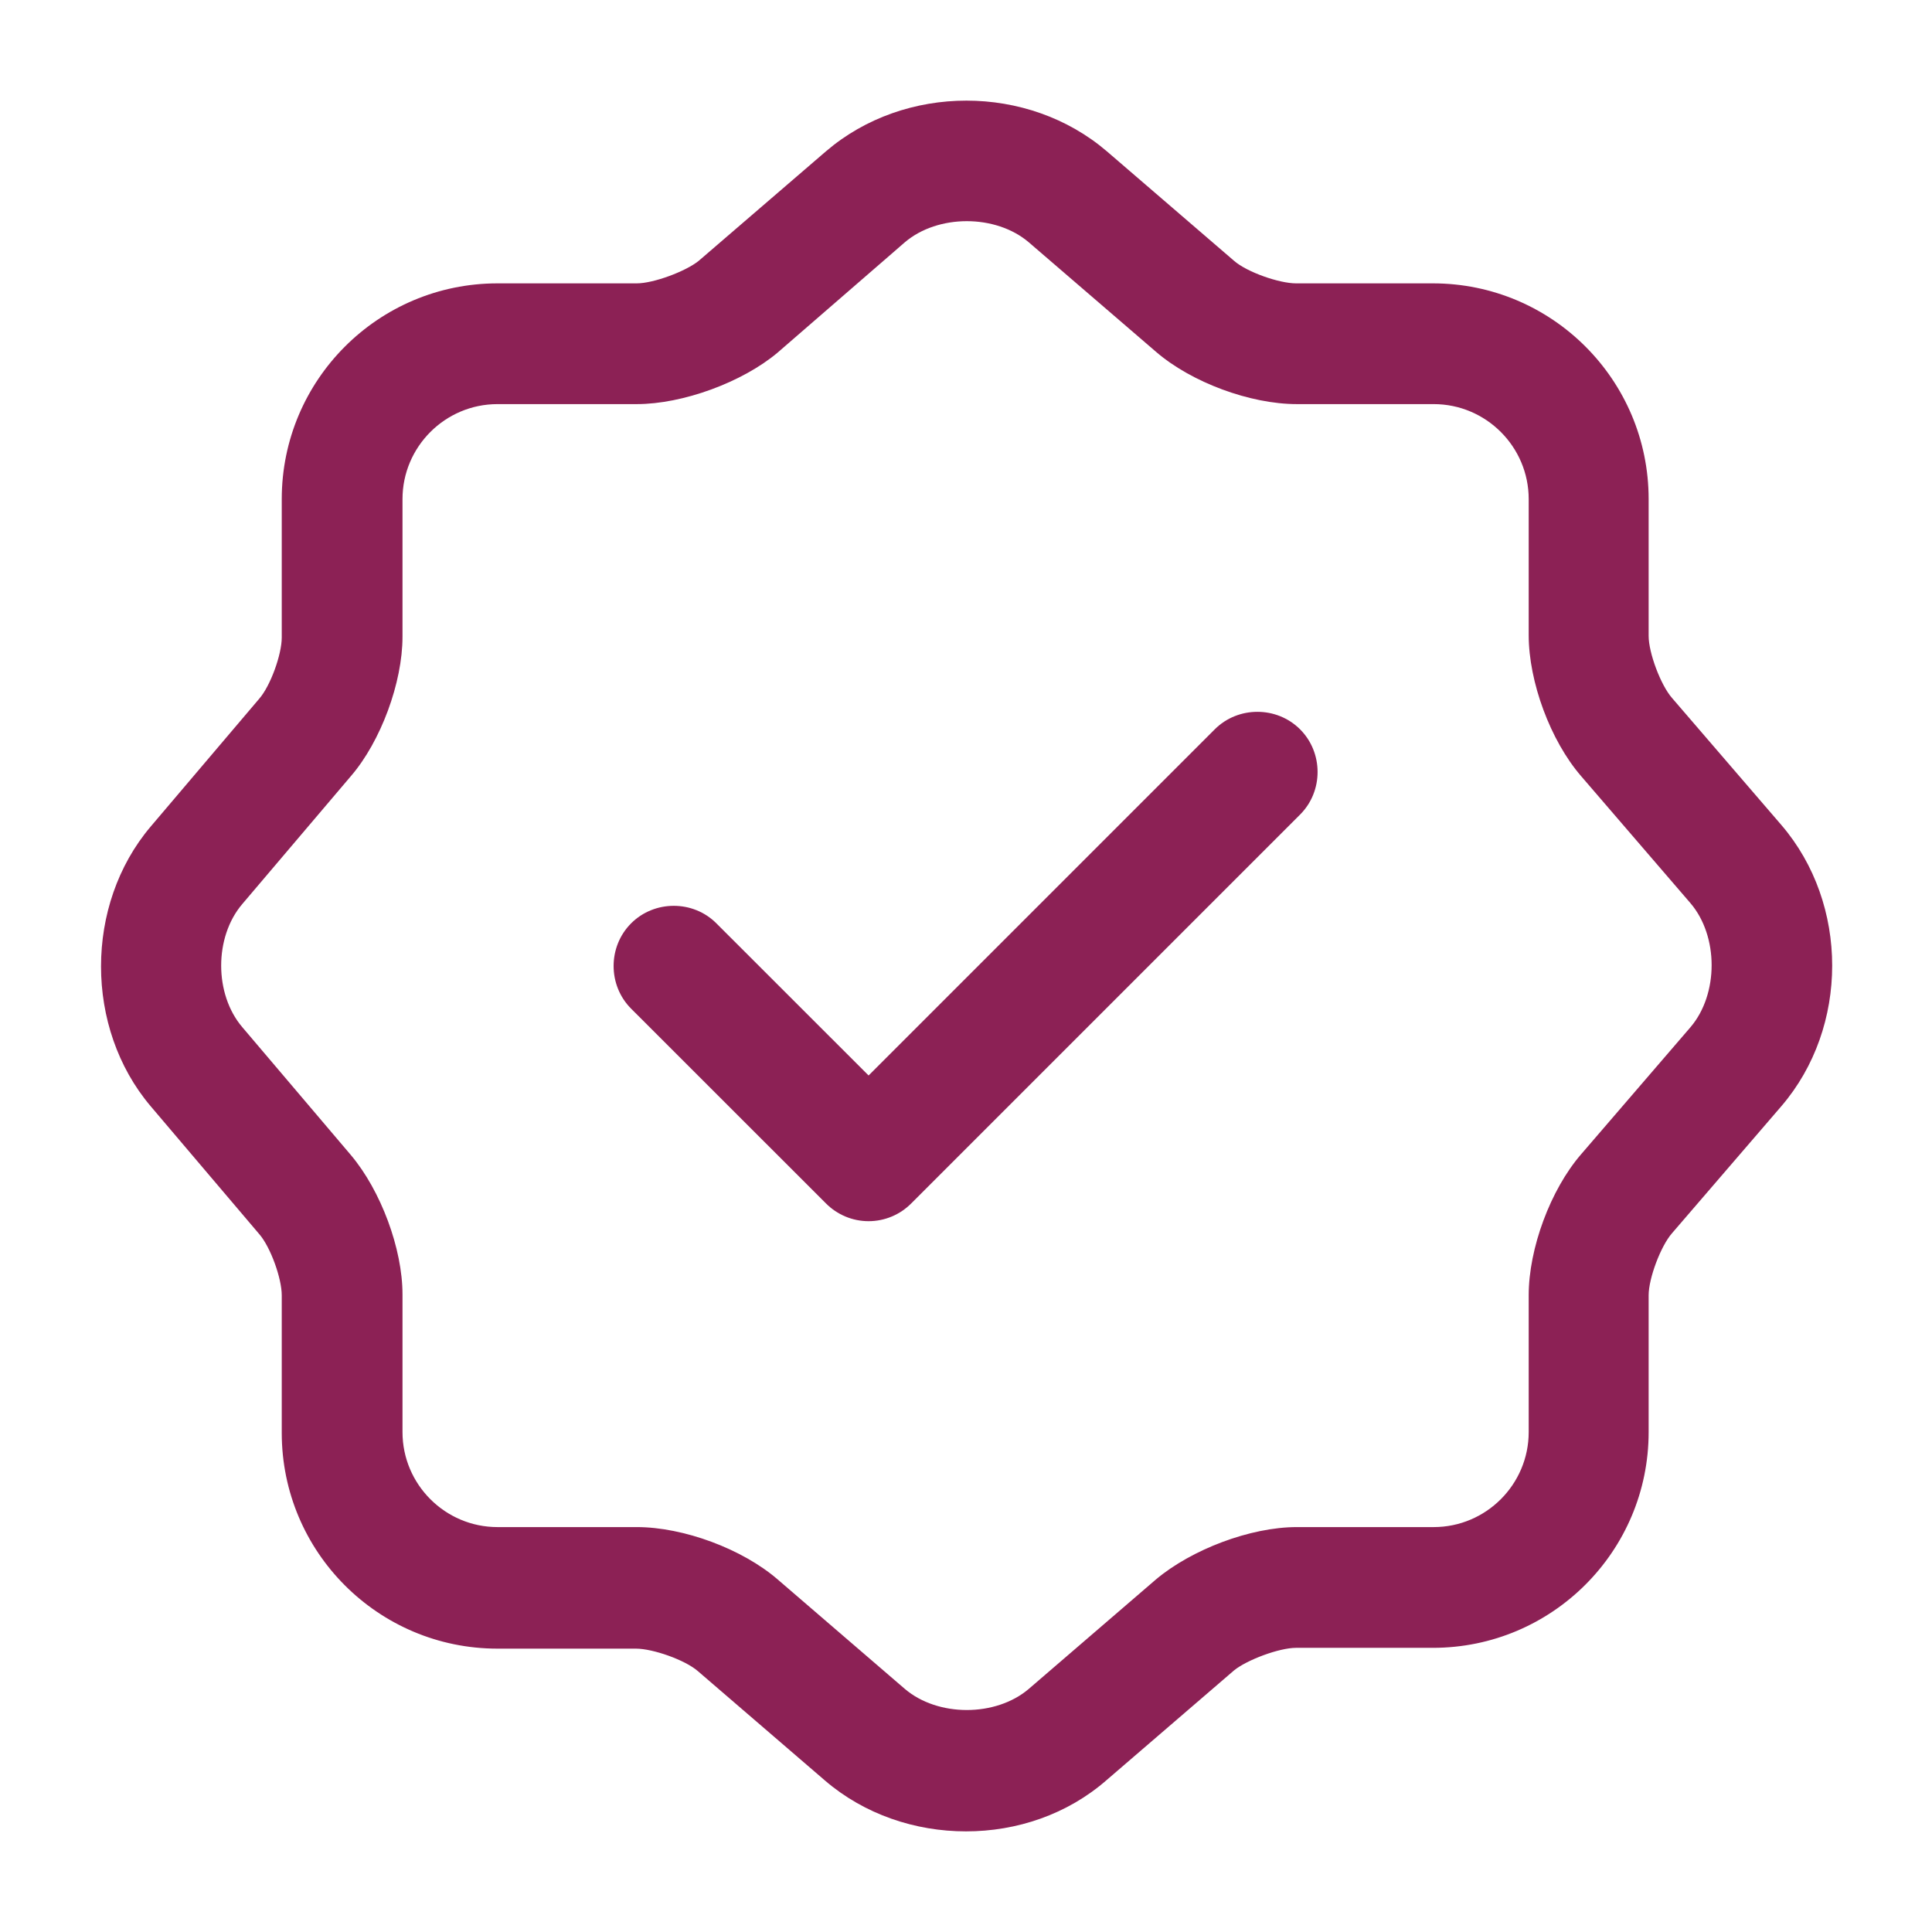 <svg display="block" role="presentation" viewBox="0 0 24 24" xmlns="http://www.w3.org/2000/svg"><path d="M 3.168 6.328 C 2.968 6.328 2.778 6.248 2.638 6.107 L 0.218 3.688 C -0.072 3.398 -0.072 2.918 0.218 2.628 C 0.508 2.338 0.988 2.338 1.277 2.628 L 3.168 4.518 L 7.468 0.218 C 7.758 -0.072 8.238 -0.072 8.528 0.218 C 8.818 0.508 8.818 0.988 8.528 1.277 L 3.698 6.107 C 3.558 6.248 3.368 6.328 3.168 6.328 Z" fill="rgb(140, 33, 85)" height="6.328px" id="YYfLE75Mu" transform="translate(7.622 8.842)" width="8.745px"/><path d="M 10.745 21.5 C 10.115 21.5 9.485 21.29 8.995 20.87 L 7.415 19.51 C 7.255 19.37 6.855 19.23 6.645 19.23 L 4.925 19.23 C 3.445 19.23 2.245 18.03 2.245 16.55 L 2.245 14.84 C 2.245 14.63 2.105 14.24 1.965 14.08 L 0.615 12.49 C -0.205 11.52 -0.205 9.99 0.615 9.02 L 1.965 7.43 C 2.105 7.27 2.245 6.88 2.245 6.67 L 2.245 4.95 C 2.245 3.47 3.445 2.27 4.925 2.27 L 6.655 2.27 C 6.865 2.27 7.265 2.12 7.425 1.99 L 9.005 0.63 C 9.985 -0.21 11.515 -0.21 12.495 0.63 L 14.075 1.99 C 14.235 2.13 14.635 2.27 14.845 2.27 L 16.545 2.27 C 18.025 2.27 19.225 3.47 19.225 4.95 L 19.225 6.65 C 19.225 6.86 19.375 7.26 19.515 7.42 L 20.875 9 C 21.715 9.98 21.715 11.51 20.875 12.49 L 19.515 14.07 C 19.375 14.23 19.225 14.63 19.225 14.84 L 19.225 16.54 C 19.225 18.02 18.025 19.22 16.545 19.22 L 14.845 19.22 C 14.635 19.22 14.235 19.37 14.075 19.5 L 12.495 20.86 C 12.005 21.29 11.375 21.5 10.745 21.5 Z M 4.925 3.77 C 4.275 3.77 3.745 4.3 3.745 4.95 L 3.745 6.66 C 3.745 7.23 3.475 7.96 3.105 8.39 L 1.755 9.98 C 1.405 10.39 1.405 11.1 1.755 11.51 L 3.105 13.1 C 3.475 13.54 3.745 14.26 3.745 14.83 L 3.745 16.54 C 3.745 17.19 4.275 17.72 4.925 17.72 L 6.655 17.72 C 7.235 17.72 7.965 17.99 8.405 18.37 L 9.985 19.73 C 10.395 20.08 11.115 20.08 11.525 19.73 L 13.105 18.37 C 13.545 18 14.275 17.72 14.855 17.72 L 16.555 17.72 C 17.205 17.72 17.735 17.19 17.735 16.54 L 17.735 14.84 C 17.735 14.26 18.005 13.53 18.385 13.09 L 19.745 11.51 C 20.095 11.1 20.095 10.38 19.745 9.97 L 18.385 8.39 C 18.005 7.95 17.735 7.22 17.735 6.64 L 17.735 4.95 C 17.735 4.3 17.205 3.77 16.555 3.77 L 14.855 3.77 C 14.275 3.77 13.545 3.5 13.105 3.12 L 11.525 1.76 C 11.115 1.41 10.395 1.41 9.985 1.76 L 8.405 3.13 C 7.965 3.5 7.225 3.77 6.655 3.77 Z" fill="rgb(140, 33, 85)" height="21.5px" id="I8NRtiXjb" transform="translate(1.255 1.25)" width="21.505px"/></svg>